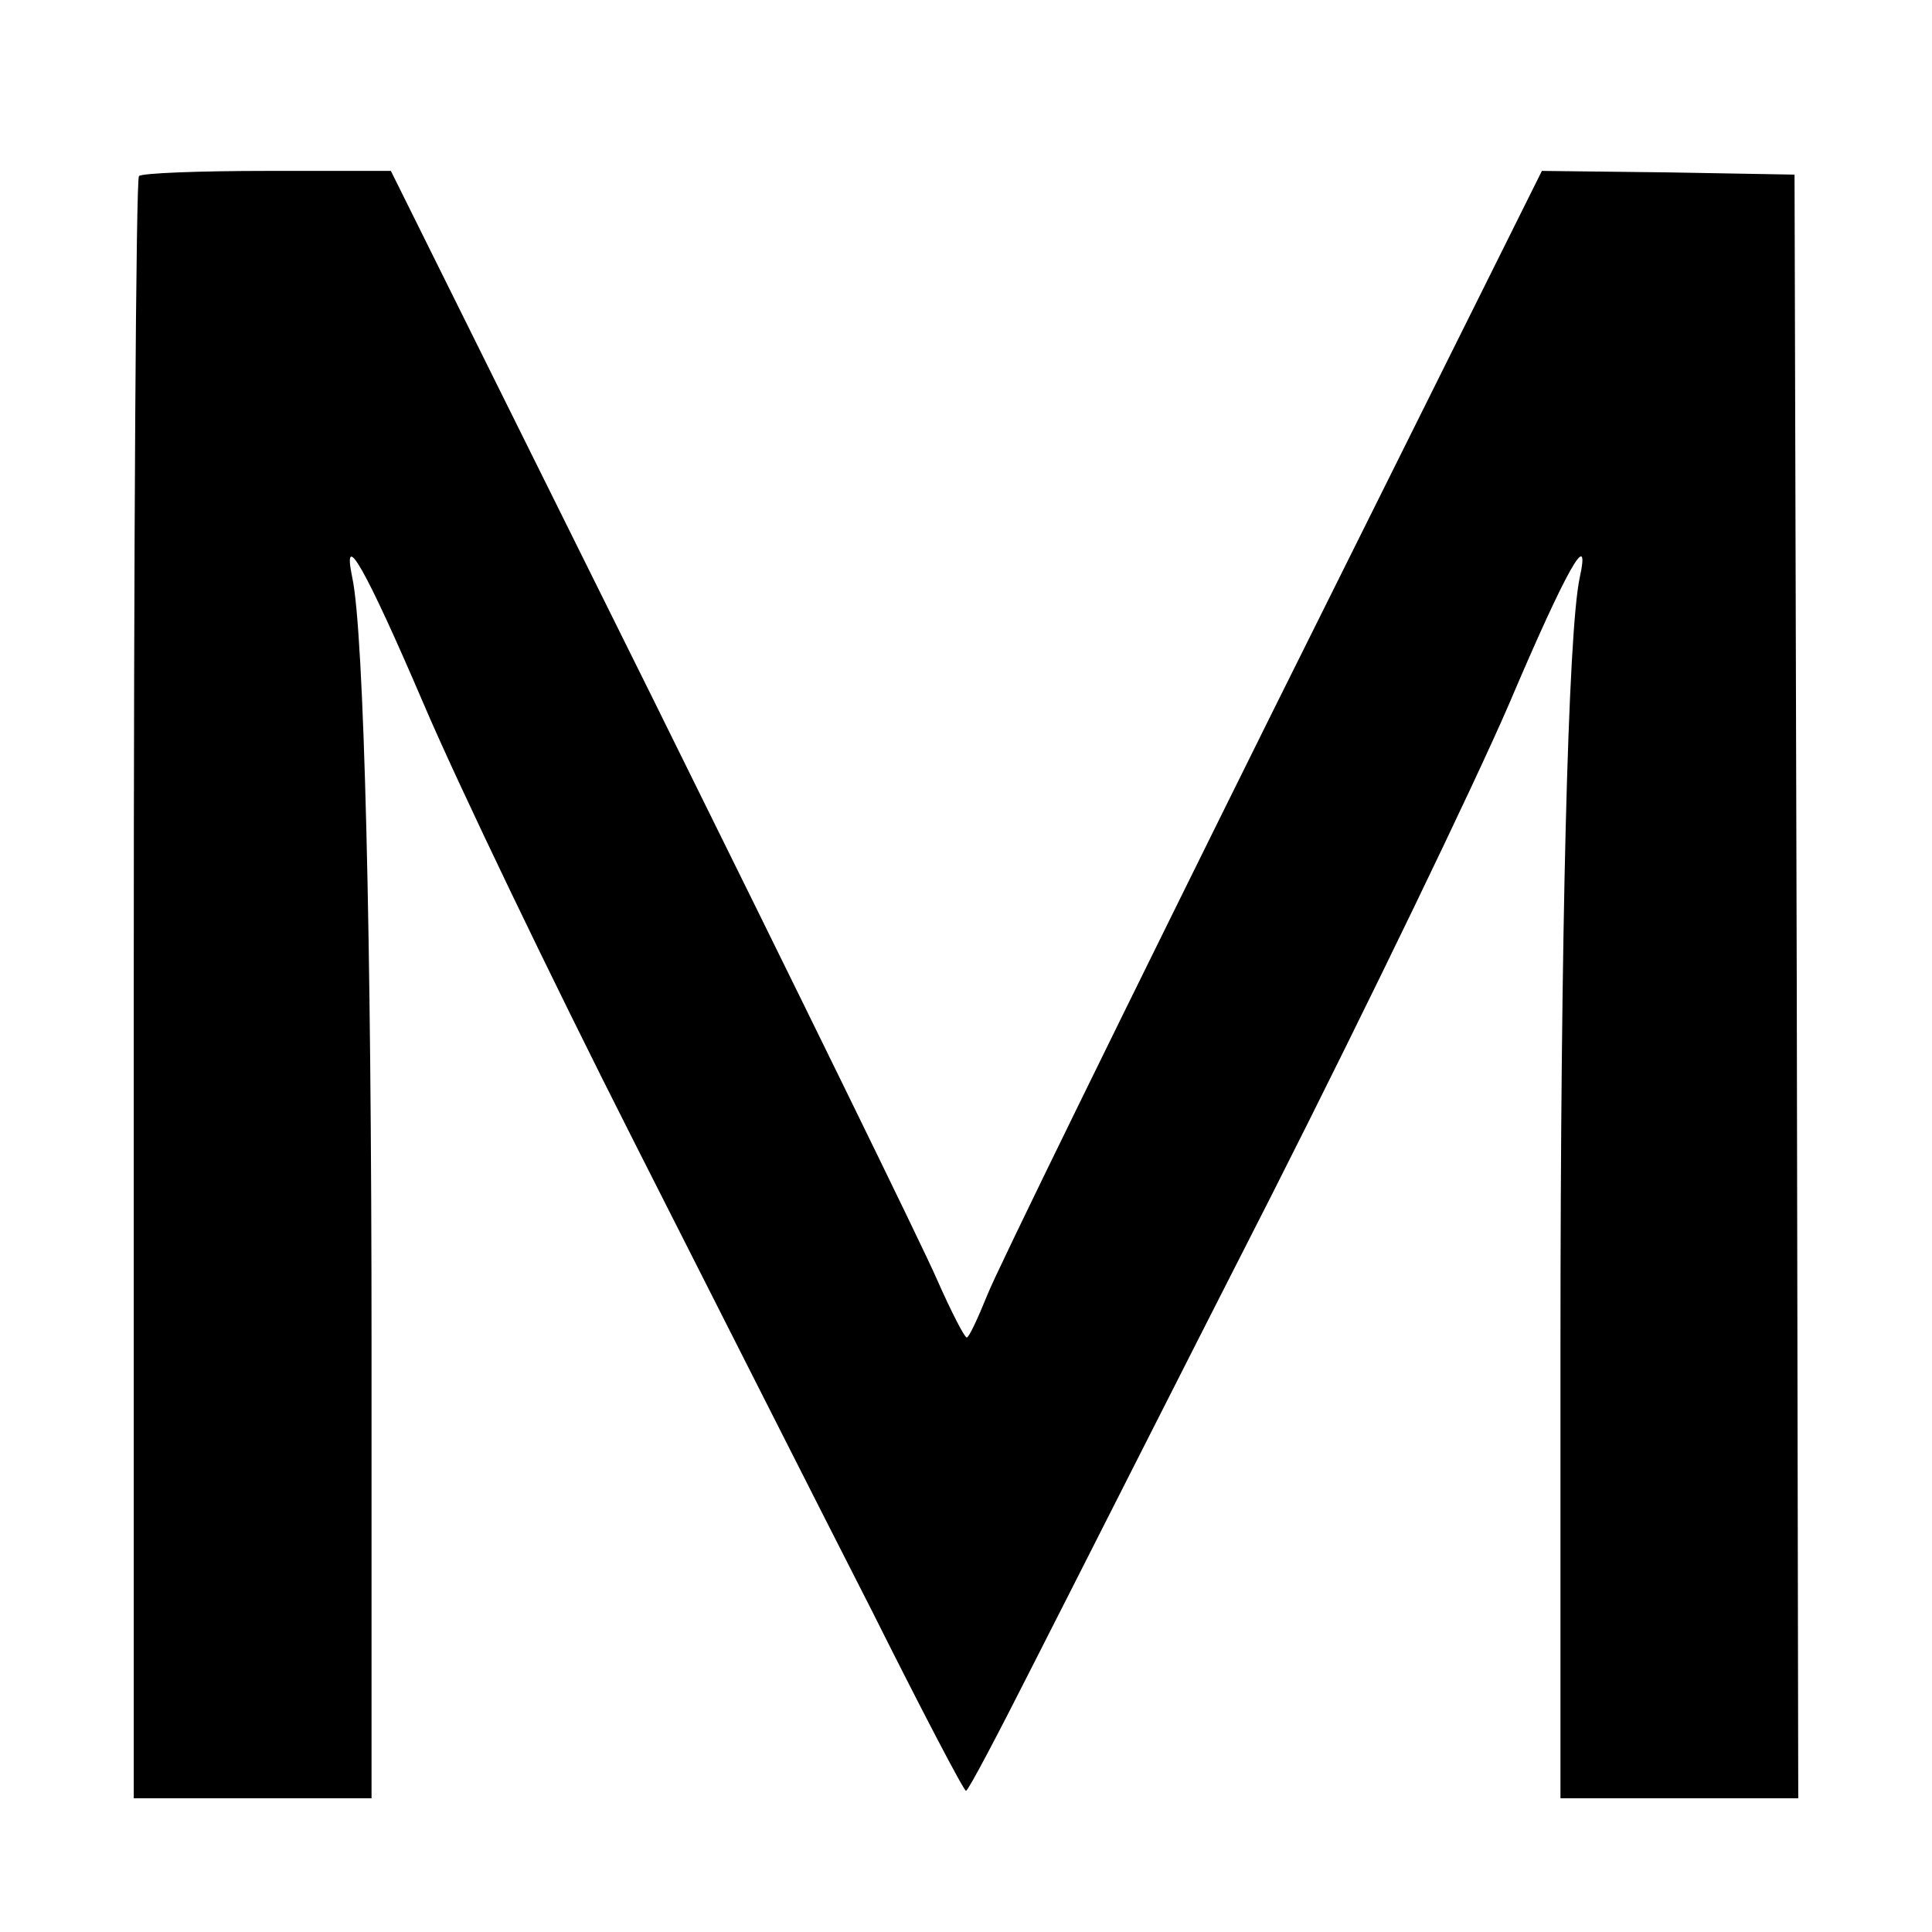 <?xml version="1.0" standalone="no"?>
<!DOCTYPE svg PUBLIC "-//W3C//DTD SVG 20010904//EN"
 "http://www.w3.org/TR/2001/REC-SVG-20010904/DTD/svg10.dtd">
<svg version="1.0" xmlns="http://www.w3.org/2000/svg"
 width="260pt" height="260pt" viewBox="0 0 260 260"
 preserveAspectRatio="xMidYMid meet">
<g transform="translate(0,260) scale(0.1,-0.1)"
fill="#000000" stroke="none">
<path d="M187 2363 c-4 -3 -7 -496 -7 -1095 l0 -1088 160 0 160 0 0 608 c0
550 -10 962 -26 1035 -14 68 18 12 96 -170 46 -108 173 -372 282 -587 109
-215 253 -500 321 -633 67 -134 124 -243 127 -243 3 0 44 78 92 173 48 94 192
379 321 632 128 253 271 549 318 658 77 181 110 239 95 170 -16 -73 -26 -485
-26 -1035 l0 -608 160 0 160 0 -2 1093 -3 1092 -170 3 -170 2 -362 -727 c-199
-401 -372 -754 -384 -785 -13 -32 -25 -58 -28 -58 -3 0 -21 35 -40 78 -18 42
-191 395 -384 785 l-351 707 -166 0 c-92 0 -170 -3 -173 -7z"/>
</g>
</svg>
